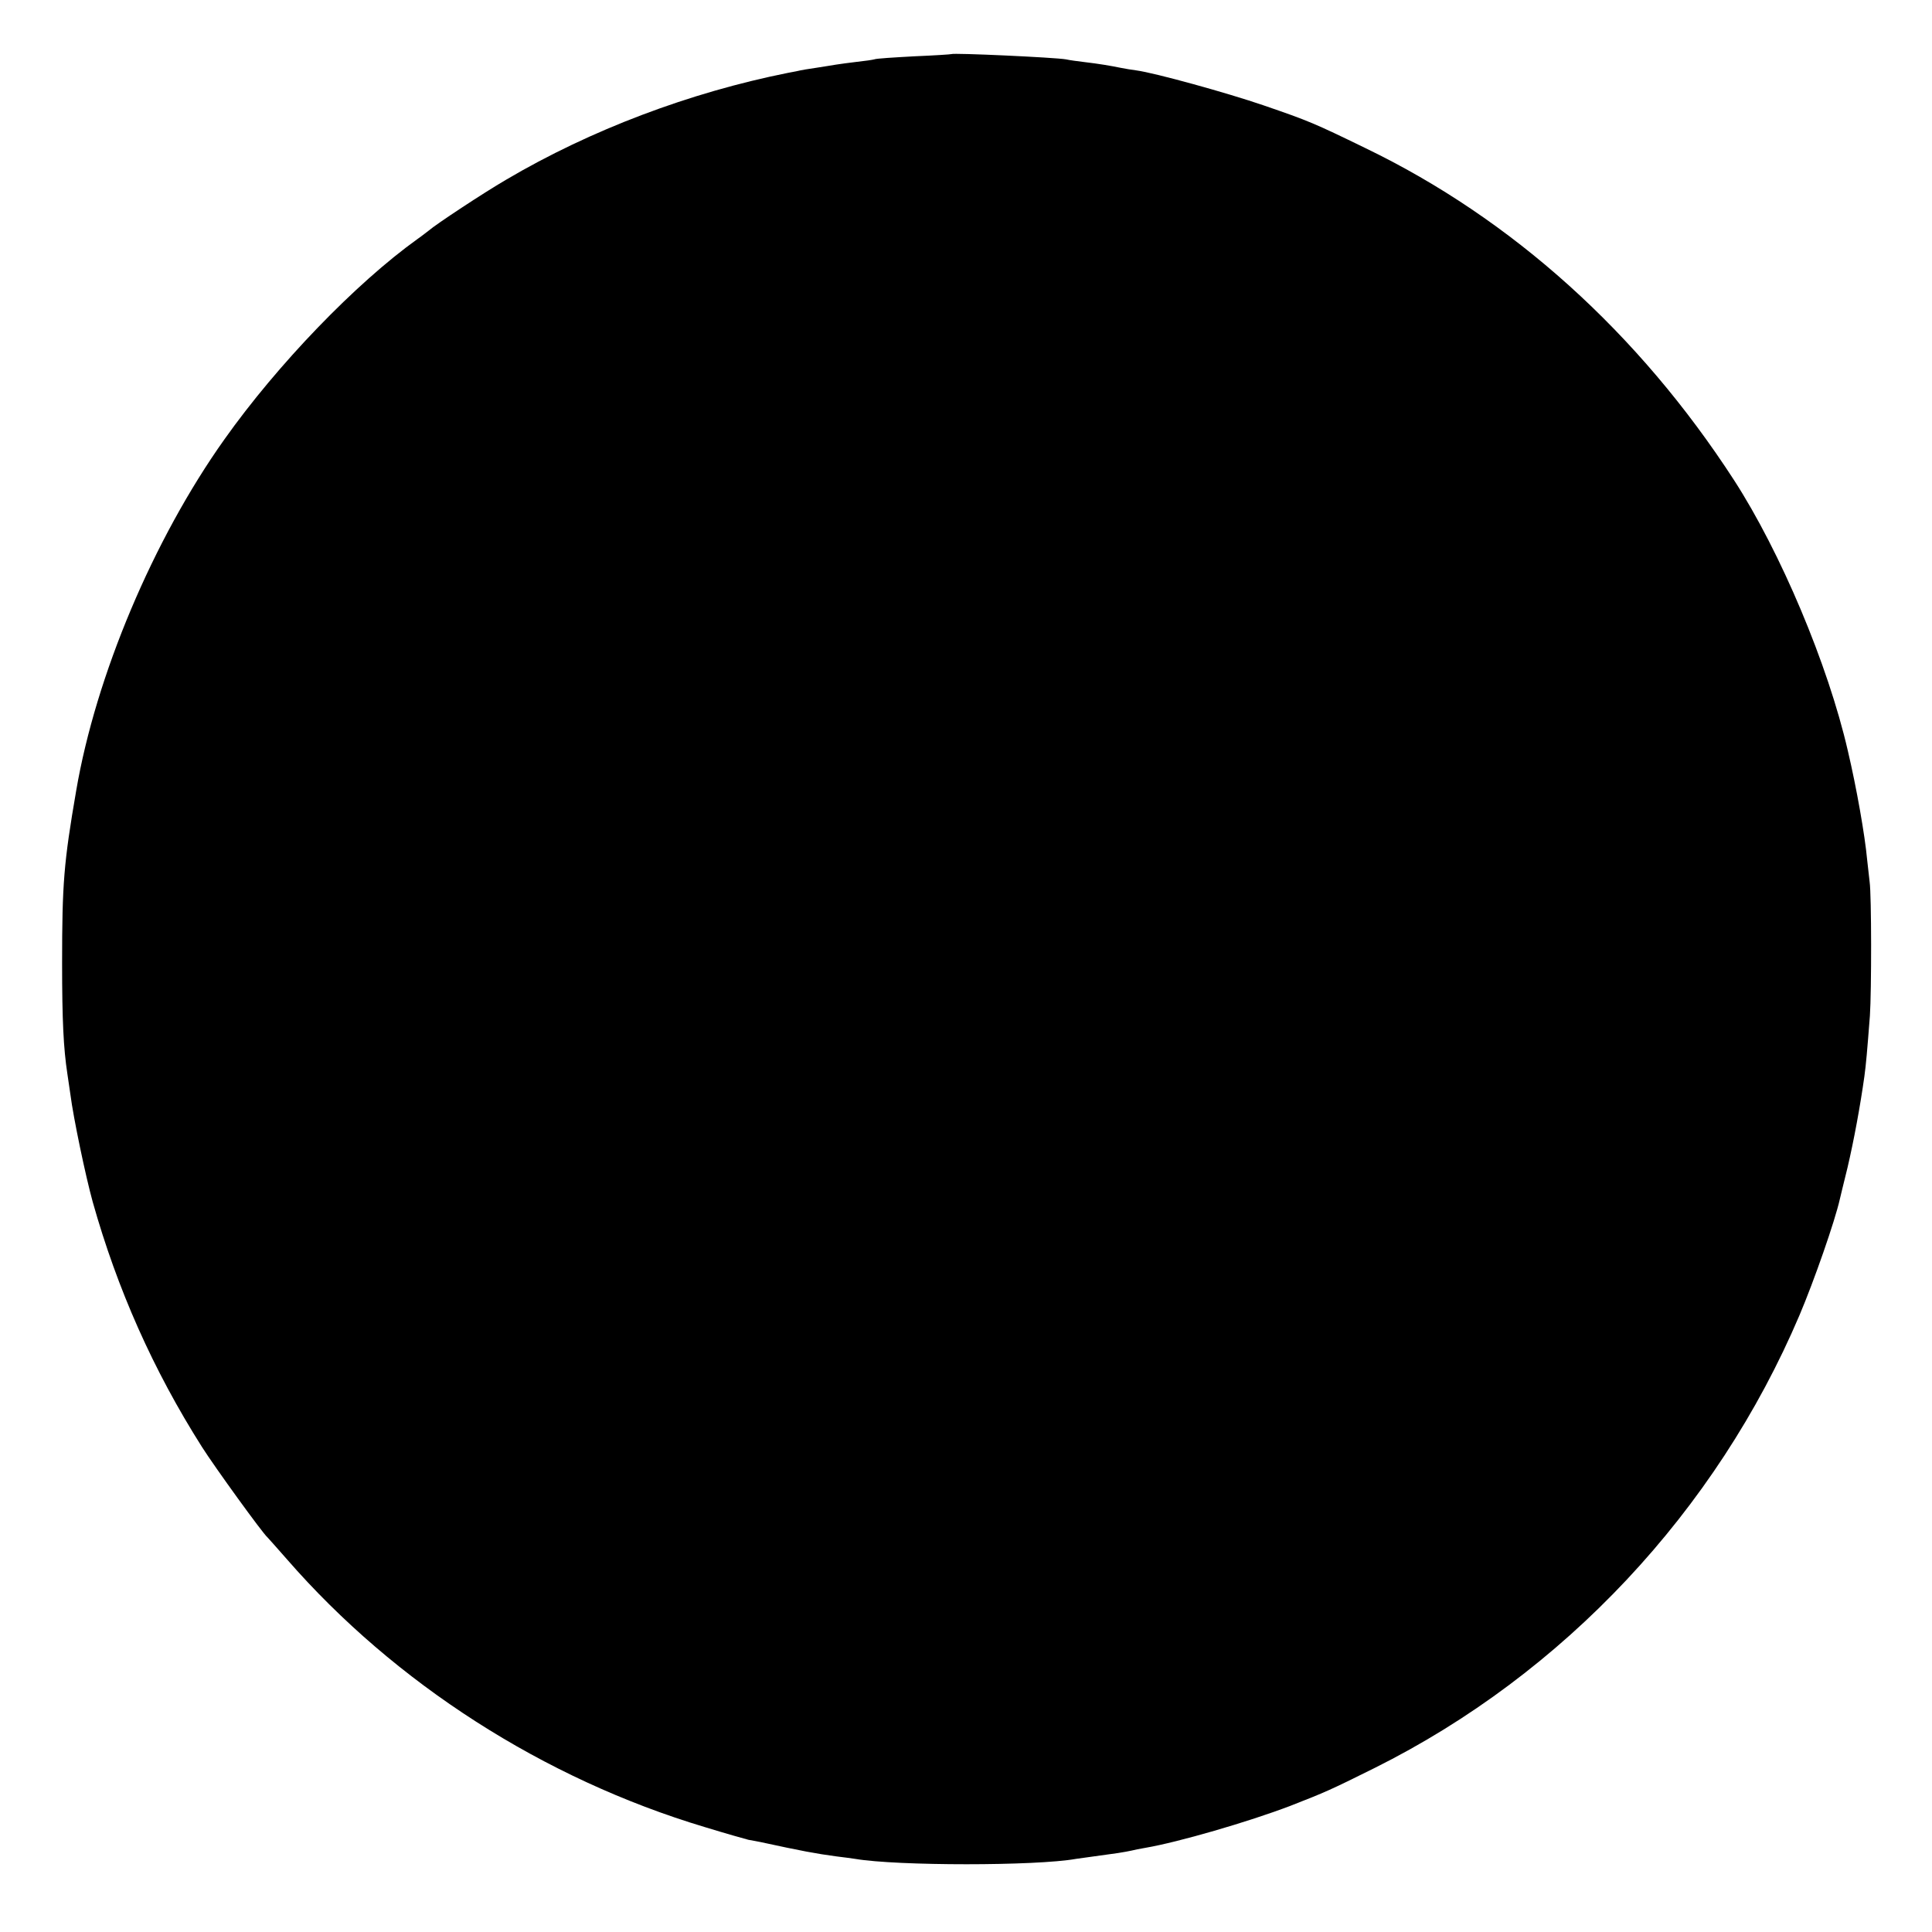 <?xml version="1.0" standalone="no"?>
<!DOCTYPE svg PUBLIC "-//W3C//DTD SVG 20010904//EN"
 "http://www.w3.org/TR/2001/REC-SVG-20010904/DTD/svg10.dtd">
<svg version="1.0" xmlns="http://www.w3.org/2000/svg"
 width="700pt" height="700pt" viewBox="0 0 700 700"
 preserveAspectRatio="xMidYMid meet">
<g transform="translate(0,700) scale(0.1,-0.1)"
fill="#000000" stroke="none">
<path d="M3447 6804 c-1 -1 -62 -5 -134 -8 -73 -4 -139 -8 -145 -11 -7 -2 -35
-6 -63 -9 -27 -3 -61 -8 -75 -10 -14 -2 -47 -8 -75 -12 -27 -4 -52 -8 -55 -9
-3 -1 -23 -5 -45 -9 -355 -71 -714 -206 -1021 -387 -84 -49 -255 -162 -280
-184 -7 -5 -24 -19 -40 -30 -225 -161 -509 -456 -701 -727 -258 -363 -466
-857 -537 -1273 -45 -261 -51 -337 -51 -625 0 -206 5 -308 19 -400 2 -14 7
-47 11 -75 11 -86 55 -296 81 -390 89 -316 219 -609 396 -888 45 -71 220 -313
237 -327 3 -3 35 -39 71 -80 391 -449 930 -795 1514 -970 75 -23 146 -43 158
-46 13 -2 32 -6 43 -8 152 -33 201 -42 275 -52 25 -3 55 -7 68 -9 152 -26 657
-26 801 0 15 2 50 7 151 21 19 3 42 7 50 9 8 2 31 7 50 10 118 20 373 94 525
152 128 50 144 57 305 137 686 342 1238 931 1540 1641 53 125 128 340 146 420
1 6 14 57 28 115 23 98 46 223 61 330 6 44 10 90 20 220 6 89 6 436 -1 485 -2
22 -7 58 -9 80 -8 88 -38 259 -70 395 -72 313 -244 720 -412 980 -346 534
-805 947 -1335 1203 -187 91 -206 99 -369 155 -134 46 -395 118 -462 127 -16
2 -40 6 -55 9 -39 8 -81 15 -132 21 -25 3 -55 7 -68 10 -40 7 -409 24 -415 19z"/>
</g>
</svg>
